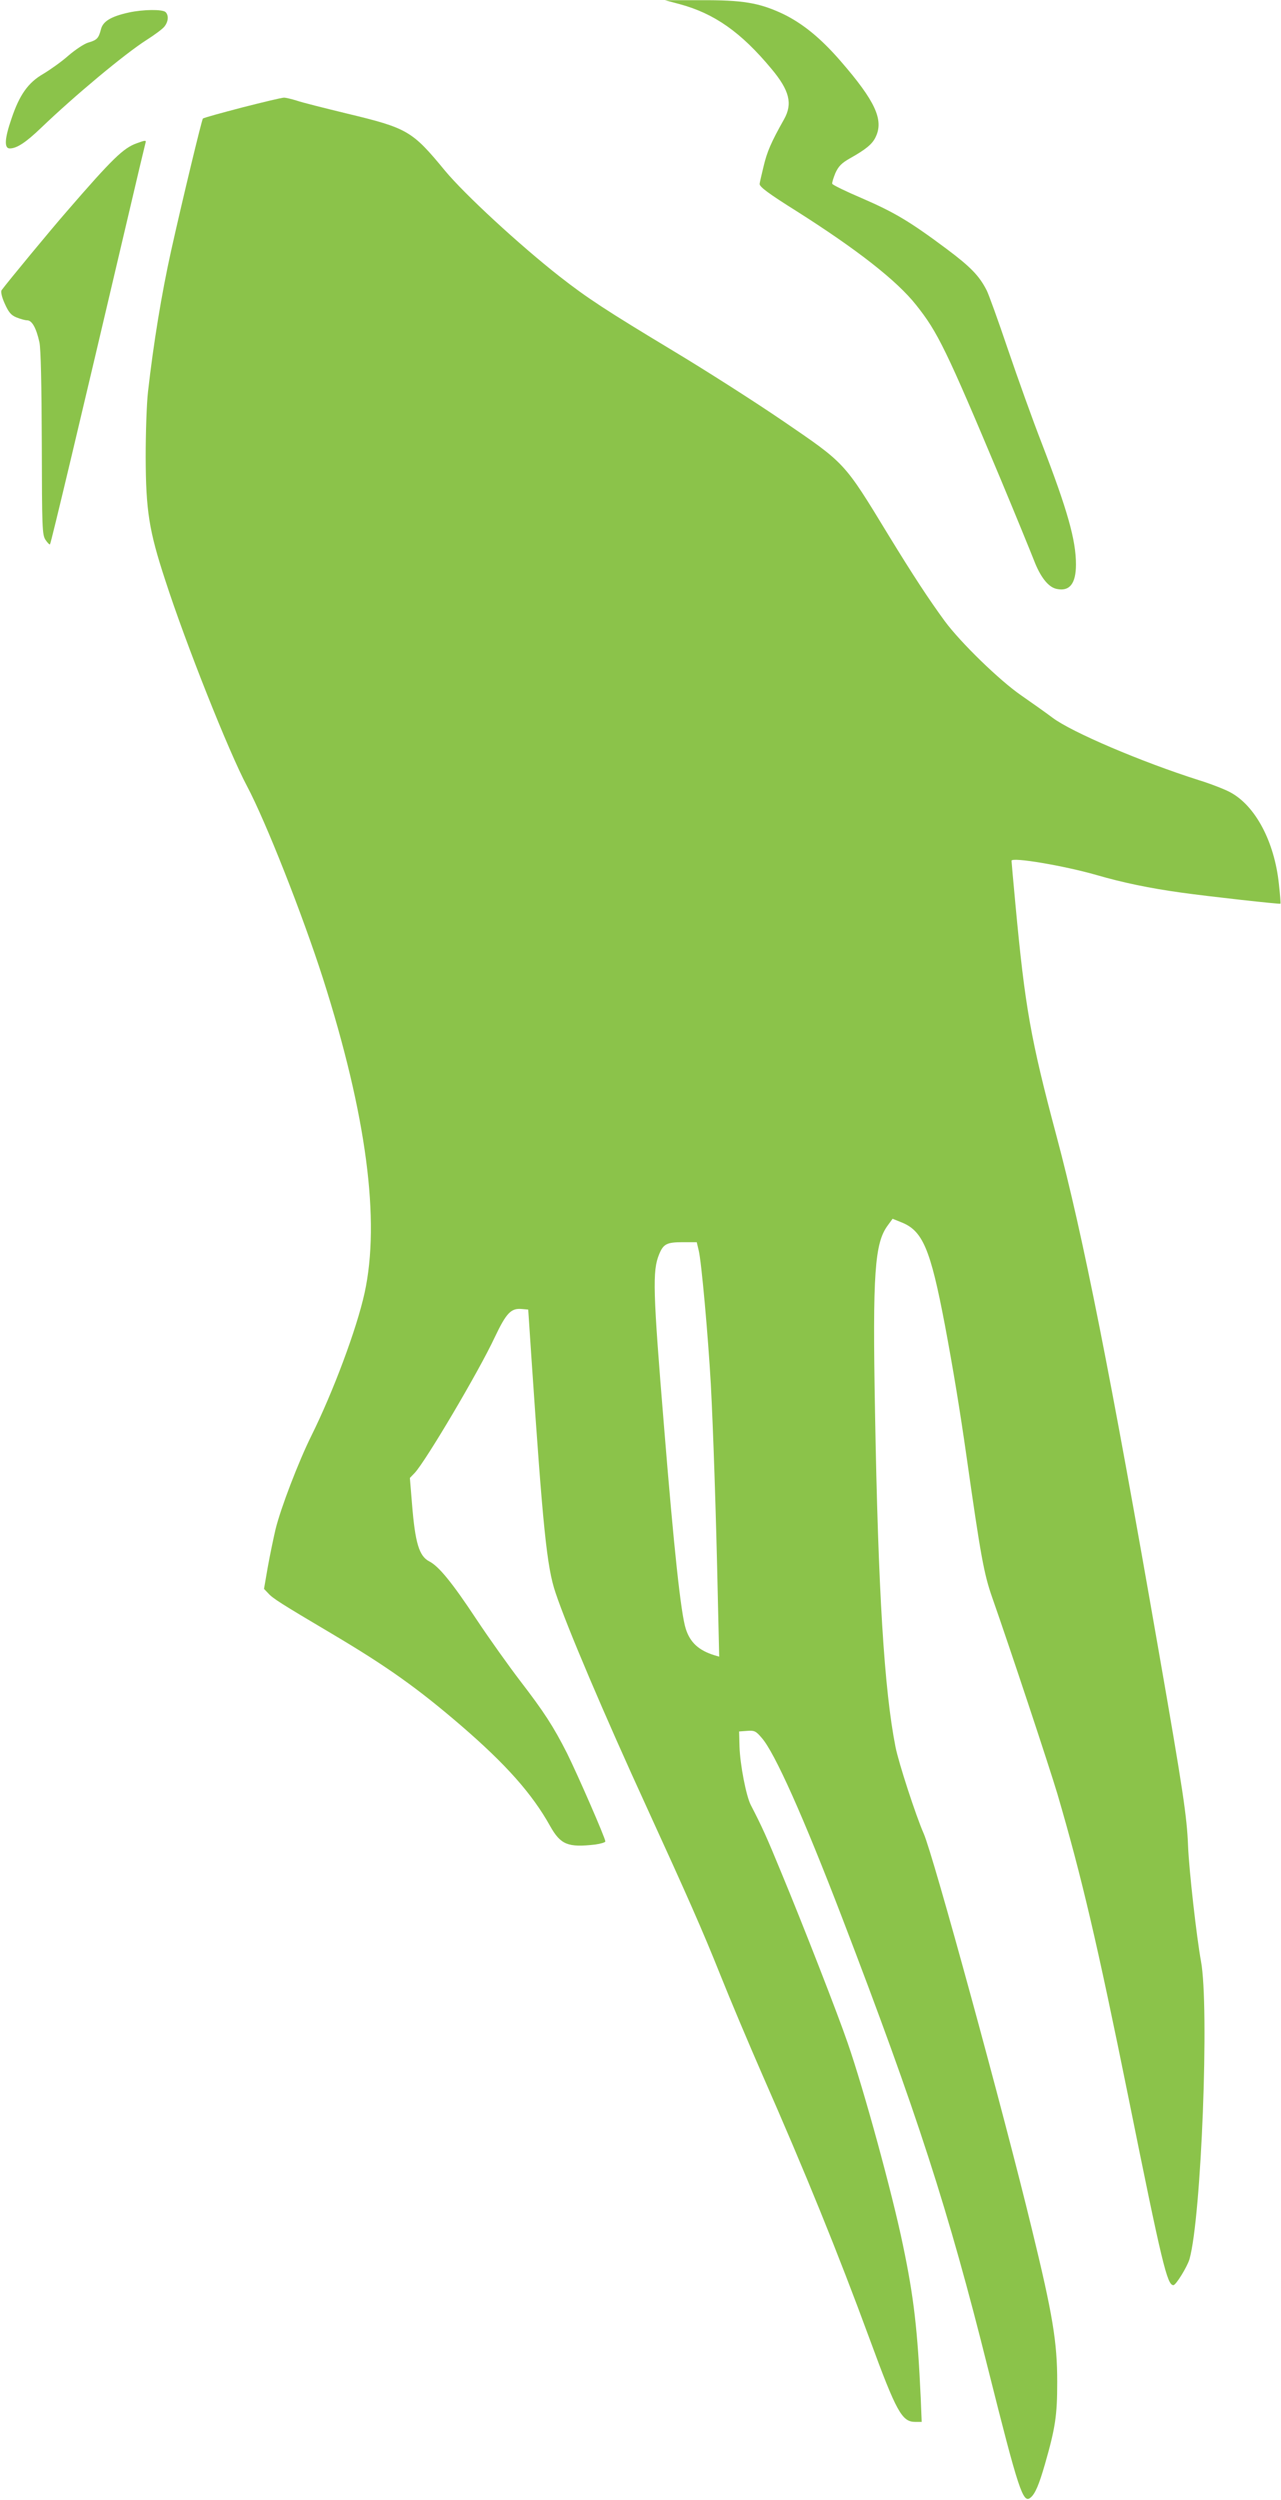 <?xml version="1.0" standalone="no"?>
<!DOCTYPE svg PUBLIC "-//W3C//DTD SVG 20010904//EN"
 "http://www.w3.org/TR/2001/REC-SVG-20010904/DTD/svg10.dtd">
<svg version="1.0" xmlns="http://www.w3.org/2000/svg"
 width="656pt" height="1280pt" viewBox="0 0 656 1280"
 preserveAspectRatio="xMidYMid meet">
<g transform="translate(0,1280) scale(0.1,-0.1)"
fill="#8bc34a" stroke="none">
<path d="M3480 12779 c178 -48 315 -144 471 -332 92 -110 109 -178 64 -258
-67 -119 -87 -166 -105 -242 -11 -45 -20 -85 -20 -89 0 -15 47 -50 189 -139
309 -196 513 -355 612 -480 111 -139 155 -229 434 -894 78 -187 154 -373 170
-414 32 -84 73 -137 115 -146 67 -15 100 26 100 125 0 125 -43 277 -175 620
-46 118 -124 336 -174 483 -50 148 -99 283 -108 300 -38 75 -83 121 -206 213
-189 141 -267 187 -433 259 -82 35 -150 68 -152 74 -2 6 6 30 16 55 16 35 32
51 74 75 82 46 115 73 132 109 43 88 -2 185 -179 389 -104 120 -197 195 -300
244 -119 55 -202 69 -417 68 l-183 0 75 -20z"/>
<path d="M660 12736 c-91 -20 -133 -45 -143 -86 -12 -46 -20 -55 -65 -68 -21
-6 -67 -37 -102 -67 -35 -31 -93 -72 -128 -93 -78 -45 -122 -107 -163 -229
-36 -104 -38 -153 -9 -153 36 0 83 31 160 105 173 166 430 380 540 450 41 26
83 57 92 69 20 25 23 57 6 74 -15 15 -115 14 -188 -2z"/>
<path d="M1241 12250 c-107 -28 -198 -53 -202 -57 -6 -7 -104 -413 -163 -678
-48 -217 -90 -472 -118 -720 -7 -60 -12 -211 -12 -335 1 -275 17 -377 100
-630 104 -322 326 -881 419 -1055 97 -183 284 -658 389 -985 223 -699 294
-1240 213 -1610 -41 -186 -161 -506 -272 -730 -66 -133 -157 -370 -184 -480
-11 -47 -29 -134 -40 -195 l-19 -110 22 -23 c22 -25 64 -52 326 -207 285 -169
440 -280 660 -469 232 -200 365 -350 457 -515 54 -96 91 -111 231 -95 28 4 52
11 52 16 0 17 -141 340 -196 451 -70 138 -118 212 -241 372 -55 72 -156 213
-223 314 -125 189 -193 272 -242 297 -52 27 -72 95 -88 293 l-11 134 25 26
c56 60 328 519 410 695 59 124 83 149 138 144 l33 -3 17 -255 c58 -859 78
-1063 123 -1195 58 -174 248 -621 470 -1105 204 -446 283 -624 374 -852 49
-123 146 -353 216 -513 218 -496 385 -906 550 -1355 136 -370 164 -420 232
-420 l33 0 -5 123 c-16 347 -35 515 -91 782 -55 266 -200 796 -283 1035 -48
141 -228 603 -341 875 -74 180 -98 233 -155 343 -24 46 -55 207 -58 299 l-2
78 41 3 c37 3 45 -1 74 -35 67 -75 215 -407 413 -923 384 -1001 543 -1493 746
-2305 157 -626 180 -695 218 -663 24 19 44 67 74 171 54 188 63 251 63 422 0
205 -23 344 -130 783 -143 591 -505 1915 -554 2025 -39 88 -128 361 -144 442
-58 293 -89 798 -105 1715 -13 715 -2 866 66 957 l24 33 42 -17 c112 -43 151
-134 226 -528 42 -224 77 -436 111 -675 72 -507 89 -599 131 -719 91 -259 292
-865 334 -1006 125 -427 204 -765 365 -1560 171 -847 197 -955 229 -955 13 0
70 93 82 132 61 210 103 1295 59 1528 -22 121 -61 463 -66 590 -6 150 -25 279
-150 995 -247 1419 -388 2131 -524 2640 -132 495 -161 659 -210 1185 -11 118
-20 218 -20 223 0 20 268 -25 435 -73 134 -39 274 -68 433 -90 150 -21 505
-60 509 -57 2 2 -2 49 -8 103 -23 215 -120 398 -248 467 -27 15 -101 44 -163
63 -292 93 -650 245 -749 320 -36 27 -108 78 -160 114 -109 75 -310 270 -391
380 -82 112 -162 234 -288 440 -229 376 -219 365 -541 585 -145 99 -399 261
-564 360 -337 203 -437 268 -580 380 -205 161 -485 419 -587 542 -168 204
-191 217 -503 292 -115 28 -231 57 -256 66 -26 8 -55 15 -65 15 -11 0 -107
-23 -213 -50z m2337 -5852 c14 -55 48 -436 62 -683 12 -223 27 -666 36 -1094
l7 -303 -24 7 c-81 25 -125 66 -147 135 -25 76 -61 412 -111 1030 -58 705 -60
803 -26 887 22 54 39 63 121 63 l72 0 10 -42z"/>
<path d="M699 12066 c-67 -24 -124 -79 -355 -346 -83 -95 -306 -365 -336 -406
-5 -7 1 -35 16 -68 20 -45 33 -60 60 -71 20 -8 44 -15 55 -15 25 0 47 -40 63
-113 7 -34 11 -213 12 -517 1 -434 2 -468 19 -494 10 -15 21 -26 23 -23 5 4
159 653 390 1637 52 223 97 411 99 418 5 15 0 15 -46 -2z"/>
</g>
</svg>
